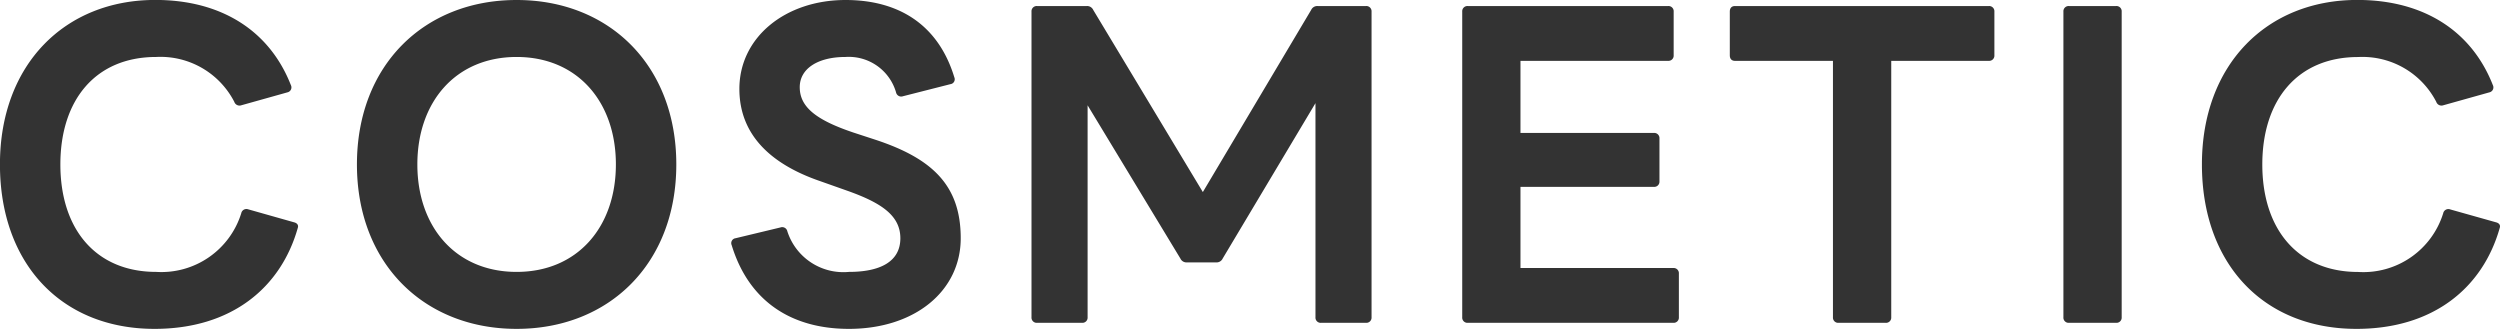 <svg xmlns="http://www.w3.org/2000/svg" width="202.741" height="26.67" viewBox="0 0 202.741 26.67">
  <path id="パス_12166" data-name="パス 12166" d="M-88.742.49c6.265,0,10.255-3.36,11.62-8.19.07-.21-.035-.385-.315-.455l-3.71-1.05a.425.425,0,0,0-.56.315,6.782,6.782,0,0,1-6.9,4.76c-4.865,0-7.77-3.43-7.77-8.715,0-5.25,2.87-8.715,7.77-8.715a6.733,6.733,0,0,1,6.335,3.64.444.444,0,0,0,.56.28l3.745-1.05a.411.411,0,0,0,.28-.595c-1.715-4.375-5.6-6.9-10.99-6.9-7.35,0-12.6,5.25-12.6,13.335S-96.267.49-88.742.49Zm29.365,0c7.49,0,12.95-5.285,12.95-13.335s-5.46-13.335-12.95-13.335-12.95,5.285-12.95,13.335S-66.868.49-59.377.49Zm0-4.62c-4.935,0-8.05-3.64-8.05-8.715s3.115-8.715,8.05-8.715,8.05,3.64,8.05,8.715S-54.442-4.13-59.377-4.13ZM-32.427.49c5.355,0,9.065-3.08,9.065-7.35,0-4.235-2.24-6.44-6.895-7.98l-1.82-.595c-3.01-1.015-4.34-2.065-4.34-3.675,0-1.505,1.47-2.45,3.71-2.45a3.991,3.991,0,0,1,4.1,2.87.425.425,0,0,0,.56.315l3.85-.98a.4.4,0,0,0,.315-.56c-1.3-4.27-4.515-6.265-8.82-6.265-4.865,0-8.61,3.01-8.61,7.21,0,3.675,2.485,6.09,6.58,7.49l2.275.805c2.625.945,4.2,1.96,4.2,3.815,0,1.925-1.68,2.73-4.165,2.73a4.775,4.775,0,0,1-5-3.29.425.425,0,0,0-.56-.315l-3.64.875a.4.4,0,0,0-.315.56C-40.582-1.855-37.222.49-32.427.49ZM-17.167,0h3.64a.423.423,0,0,0,.455-.455V-17.64L-5.548-5.215a.543.543,0,0,0,.525.315h2.38a.543.543,0,0,0,.525-.315l7.525-12.6V-.455A.423.423,0,0,0,5.863,0H9.5a.423.423,0,0,0,.455-.455v-24.78A.423.423,0,0,0,9.5-25.69H5.583a.543.543,0,0,0-.525.315l-8.785,14.77-8.89-14.77a.543.543,0,0,0-.525-.315h-4.025a.423.423,0,0,0-.455.455V-.455A.423.423,0,0,0-17.167,0Zm34.93,0h16.66a.423.423,0,0,0,.455-.455V-3.99a.423.423,0,0,0-.455-.455H22.032v-6.58H32.848a.423.423,0,0,0,.455-.455v-3.465a.423.423,0,0,0-.455-.455H22.032v-5.845H34a.423.423,0,0,0,.455-.455v-3.535A.423.423,0,0,0,34-25.69H17.763a.423.423,0,0,0-.455.455V-.455A.423.423,0,0,0,17.763,0ZM47.828,0h3.815A.423.423,0,0,0,52.1-.455v-20.79h7.91a.423.423,0,0,0,.455-.455v-3.535a.423.423,0,0,0-.455-.455H39.428c-.28,0-.42.175-.42.455V-21.7c0,.28.14.455.42.455h7.945V-.455A.423.423,0,0,0,47.828,0Zm18.69,0h3.815a.423.423,0,0,0,.455-.455v-24.78a.423.423,0,0,0-.455-.455H66.517a.423.423,0,0,0-.455.455V-.455A.423.423,0,0,0,66.517,0Zm23.31.49c6.265,0,10.255-3.36,11.62-8.19.07-.21-.035-.385-.315-.455L97.422-9.2a.425.425,0,0,0-.56.315,6.782,6.782,0,0,1-6.9,4.76c-4.865,0-7.77-3.43-7.77-8.715,0-5.25,2.87-8.715,7.77-8.715A6.733,6.733,0,0,1,96.3-17.92a.444.444,0,0,0,.56.28l3.745-1.05a.411.411,0,0,0,.28-.595c-1.715-4.375-5.6-6.9-10.99-6.9-7.35,0-12.6,5.25-12.6,13.335S82.3.49,89.827.49Z" transform="translate(101.273 26.18)" fill="#333"/>
</svg>
